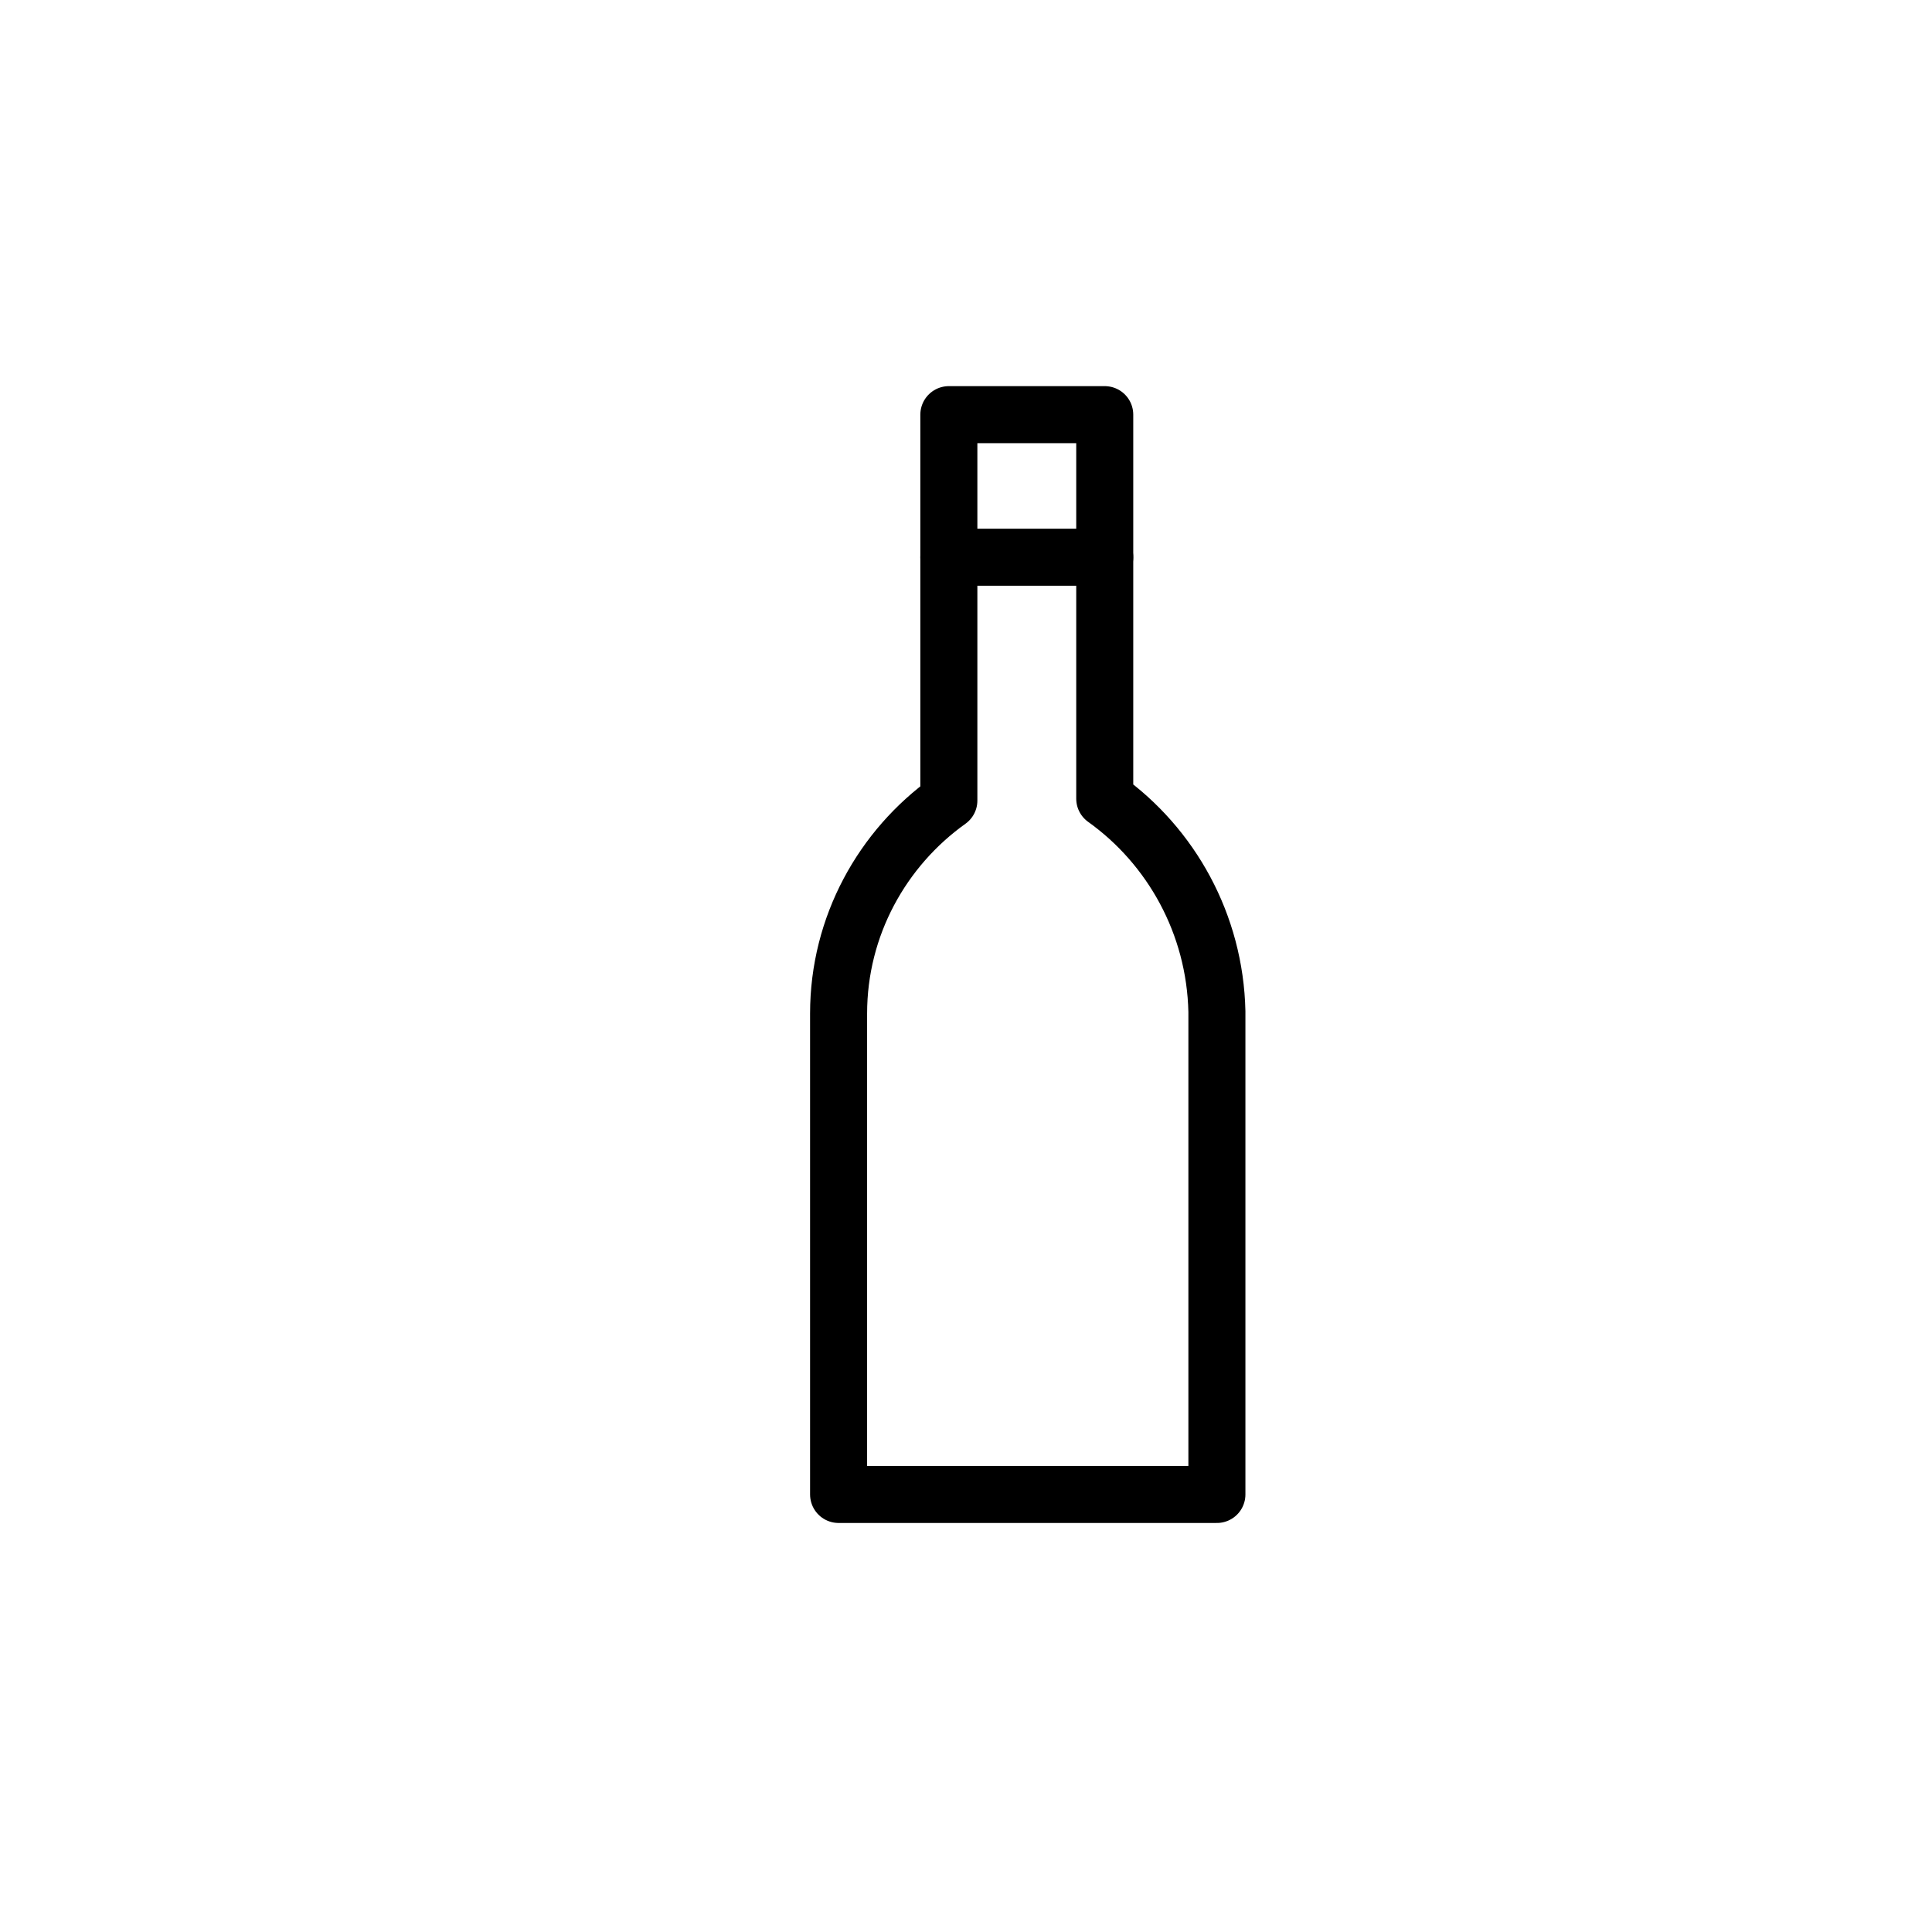 <?xml version="1.0" encoding="UTF-8"?>
<!-- The Best Svg Icon site in the world: iconSvg.co, Visit us! https://iconsvg.co -->
<svg width="800px" height="800px" version="1.1" viewBox="144 144 512 512" xmlns="http://www.w3.org/2000/svg">
 <g fill="none" stroke="#000000" stroke-linecap="round" stroke-linejoin="round" stroke-miterlimit="10" stroke-width="3">
  <path transform="matrix(5.038 0 0 5.038 148.09 148.09)" d="m57.3 41.2v-20.2h-8.2v20.3c-3.5 2.5-5.8 6.6-5.8 11.2v25.3h19.9v-25.4c-0.1-4.6-2.4-8.7-5.9-11.2z"/>
  <path transform="matrix(5.038 0 0 5.038 148.09 148.09)" d="m49.1 28.5h8.2"/>
 </g>
</svg>